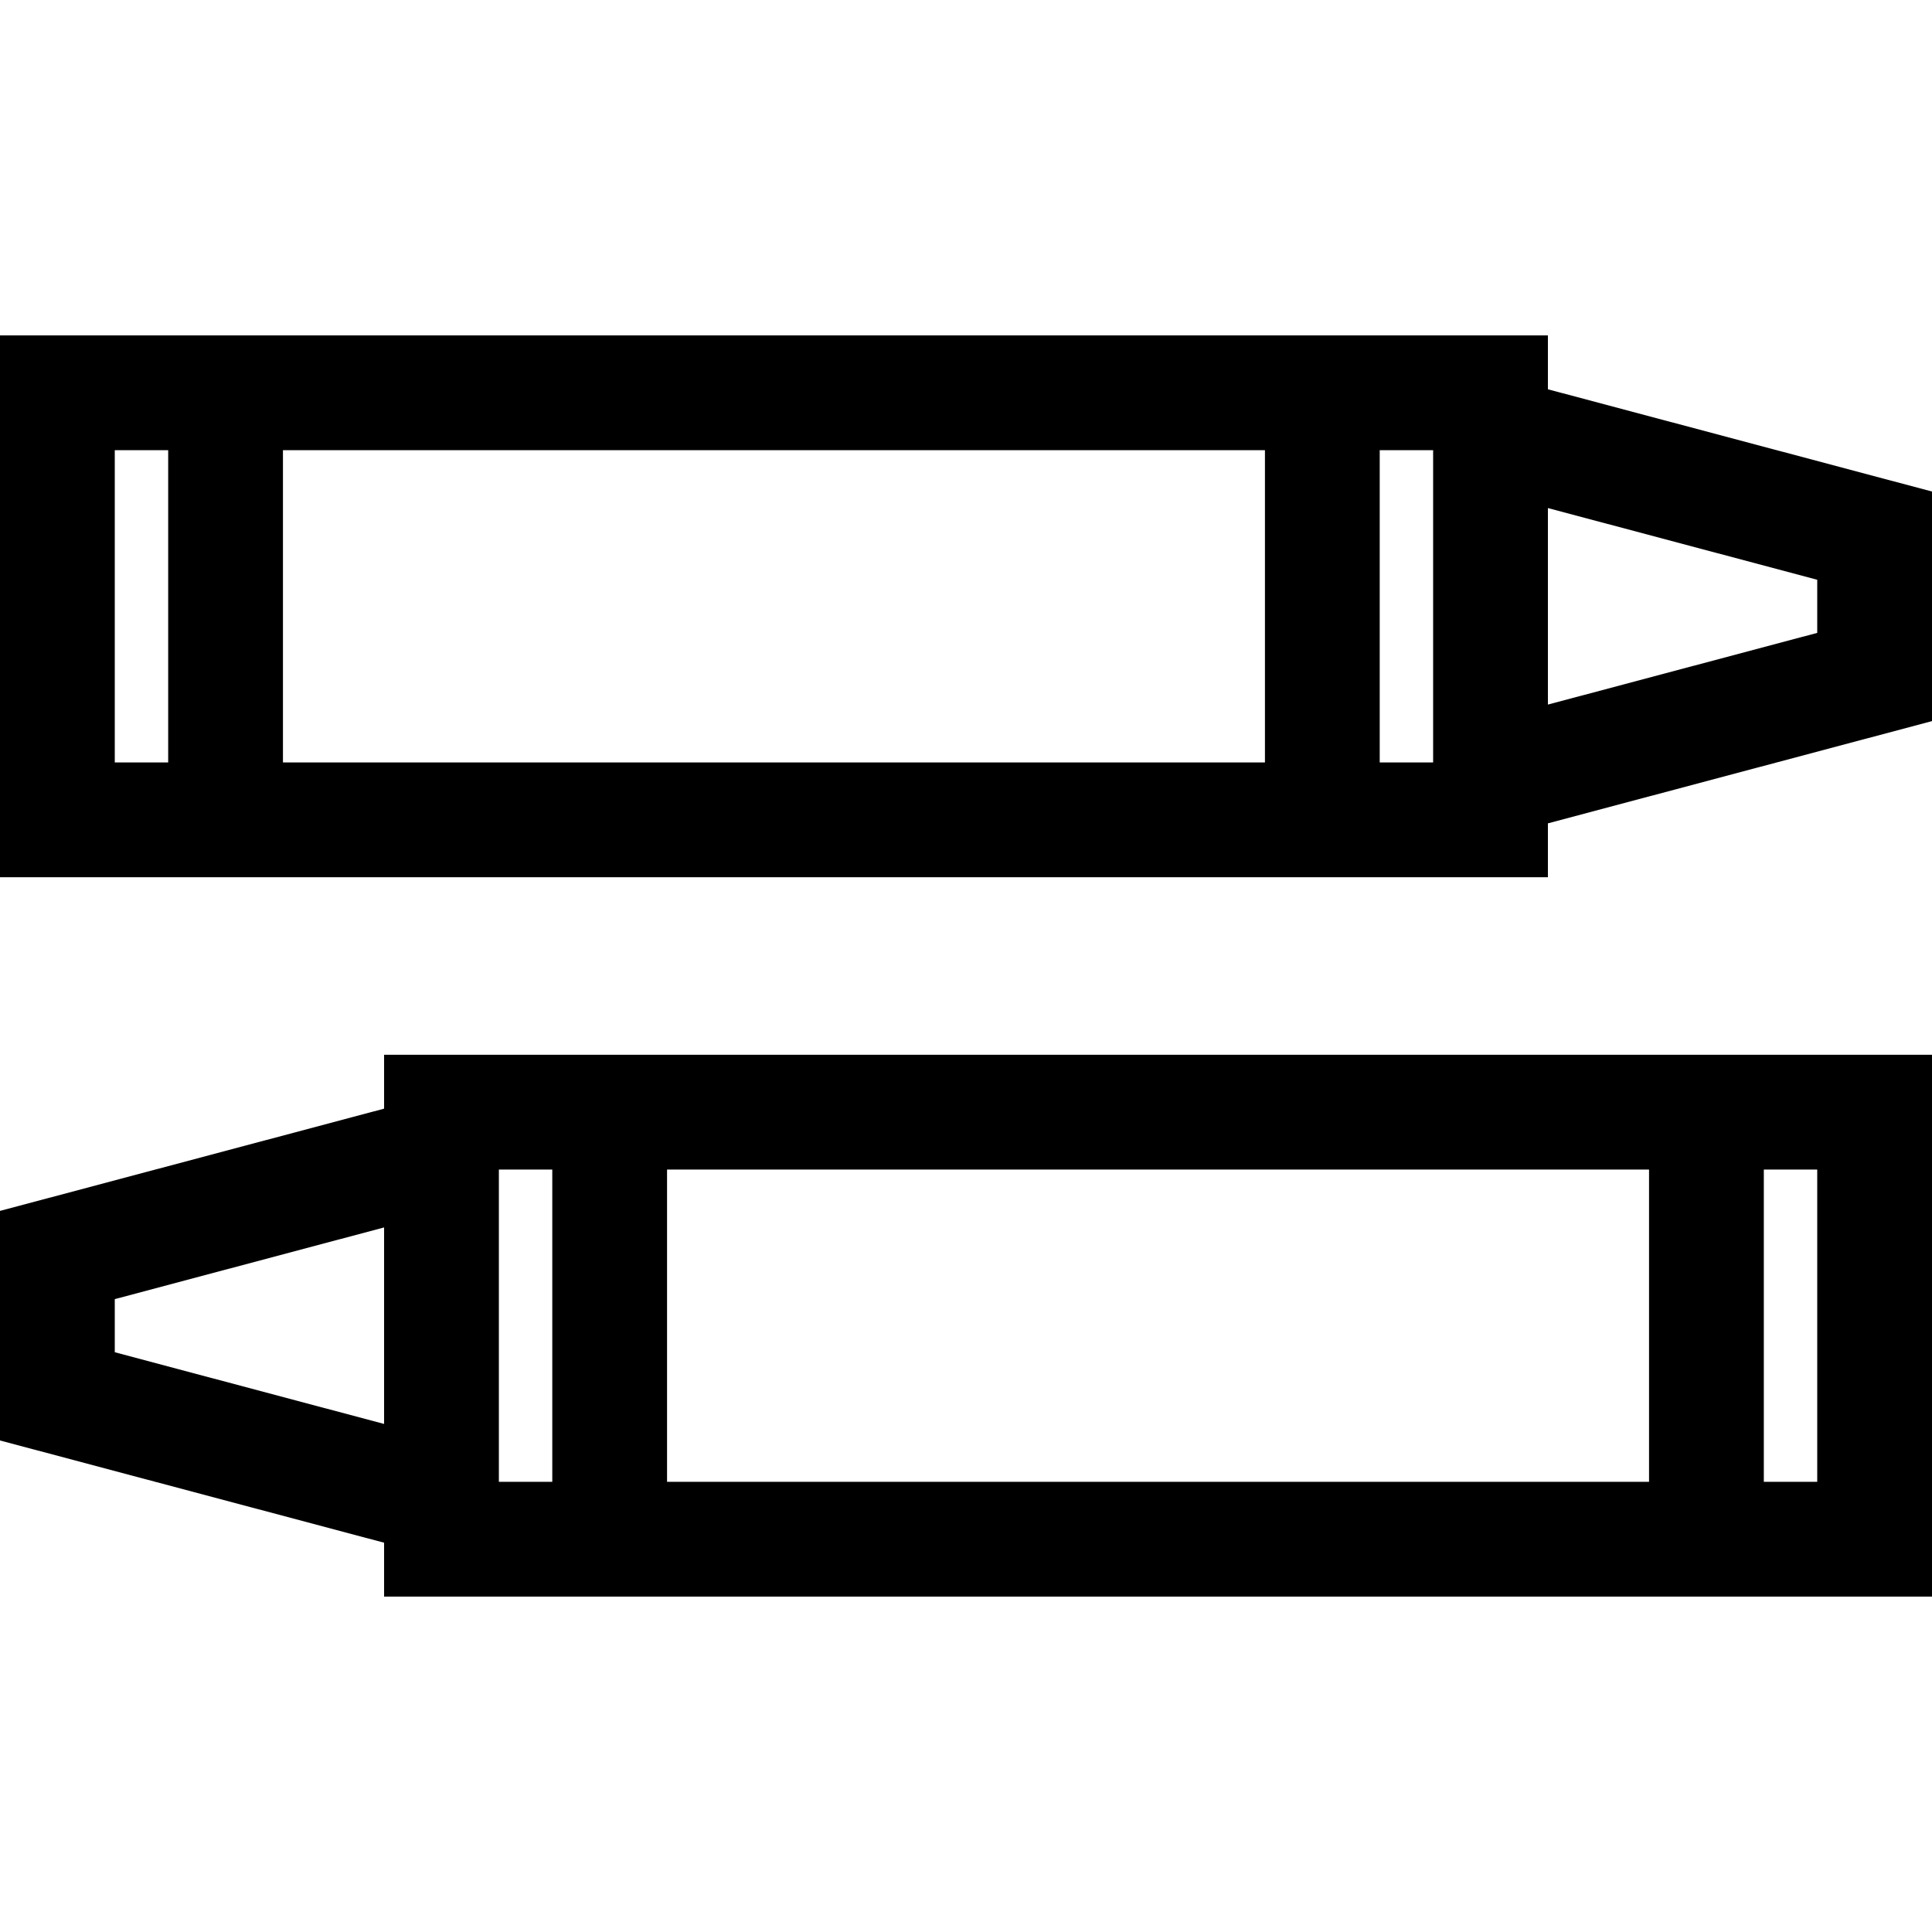 <?xml version="1.0" encoding="iso-8859-1"?>
<!-- Generator: Adobe Illustrator 19.0.0, SVG Export Plug-In . SVG Version: 6.00 Build 0)  -->
<svg version="1.1" id="Layer_1" xmlns="http://www.w3.org/2000/svg" xmlns:xlink="http://www.w3.org/1999/xlink" x="0px" y="0px"
	 viewBox="0 0 511.999 511.999" style="enable-background:new 0 0 511.999 511.999;" xml:space="preserve">
<g>
	<g>
		<path d="M410.21,103.165v-14.28H0v143.59h410.21v-14.28L511.999,191.1v-60.838L410.21,103.165z M44.57,202.058H30.417v-82.756
			H44.57V202.058z M335.224,202.058L335.224,202.058H74.987v-82.756h260.236V202.058z M379.793,202.058H365.64v-82.756h14.153
			V202.058z M481.583,167.72l-71.372,18.999v-52.077l71.372,18.999V167.72z"/>
	</g>
</g>
<g>
	<g>
		<path d="M101.789,279.525v14.281L0,320.901v60.837l101.789,27.096v14.28h410.21V279.525H101.789z M101.789,377.358l-71.372-19
			V344.28l71.372-18.999V377.358z M146.359,392.698h-14.153v-82.756h14.153V392.698z M437.013,392.698H176.776v-82.756h260.236
			V392.698z M481.583,392.698H467.43v-82.756h14.153V392.698z"/>
	</g>
</g>
<g>
</g>
<g>
</g>
<g>
</g>
<g>
</g>
<g>
</g>
<g>
</g>
<g>
</g>
<g>
</g>
<g>
</g>
<g>
</g>
<g>
</g>
<g>
</g>
<g>
</g>
<g>
</g>
<g>
</g>
</svg>
